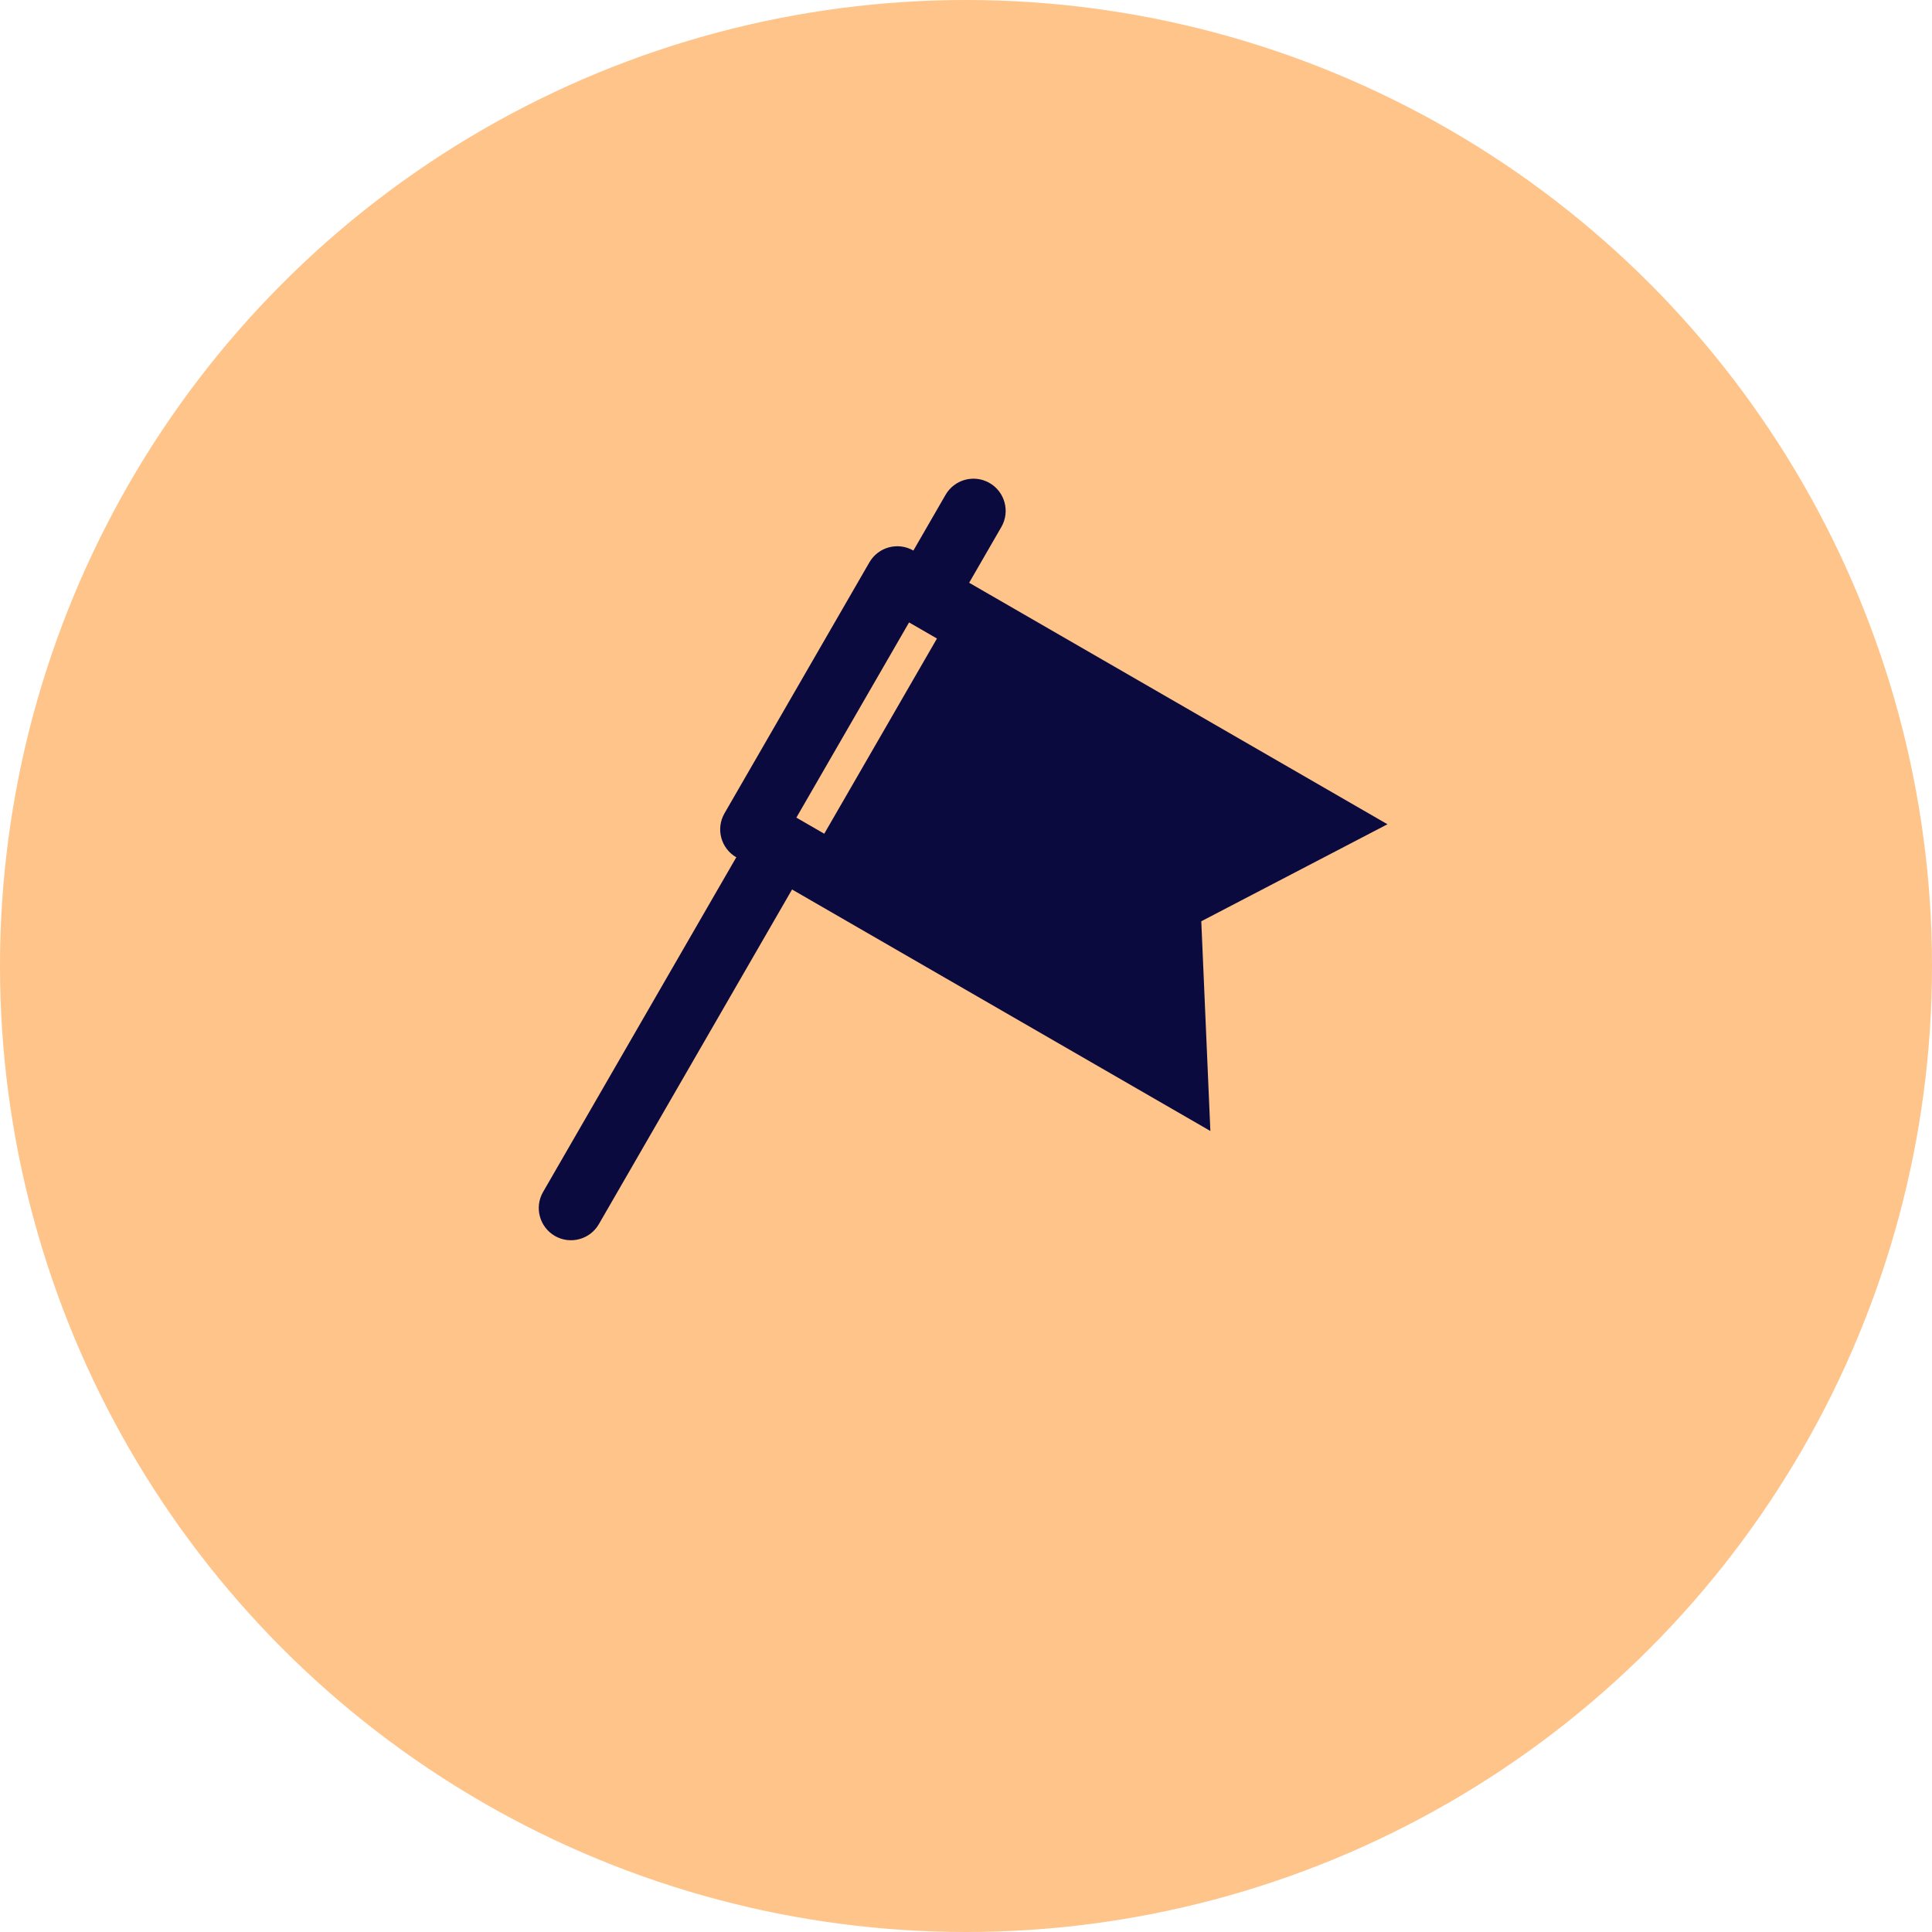 <svg width="60" height="60" viewBox="0 0 60 60" fill="none" xmlns="http://www.w3.org/2000/svg">
<circle cx="30" cy="30" r="30" fill="#FFC489"/>
<path fill-rule="evenodd" clip-rule="evenodd" d="M31.098 16.366C31.374 15.888 31.21 15.276 30.732 15C30.254 14.724 29.642 14.888 29.366 15.366L28.366 17.098C27.888 16.822 27.276 16.986 27 17.464L22.5 25.258C22.224 25.737 22.388 26.348 22.866 26.624L16.866 37.017C16.59 37.495 16.754 38.106 17.232 38.383C17.71 38.659 18.322 38.495 18.598 38.017L24.598 27.624L25.464 28.124L37.589 35.124L37.307 28.611L43.089 25.598L30.964 18.598L30.098 18.098L31.098 16.366ZM28.232 19.33L24.732 25.392L25.598 25.892L29.098 19.83L28.232 19.33Z" fill="#0B0A3E"/>
</svg>
